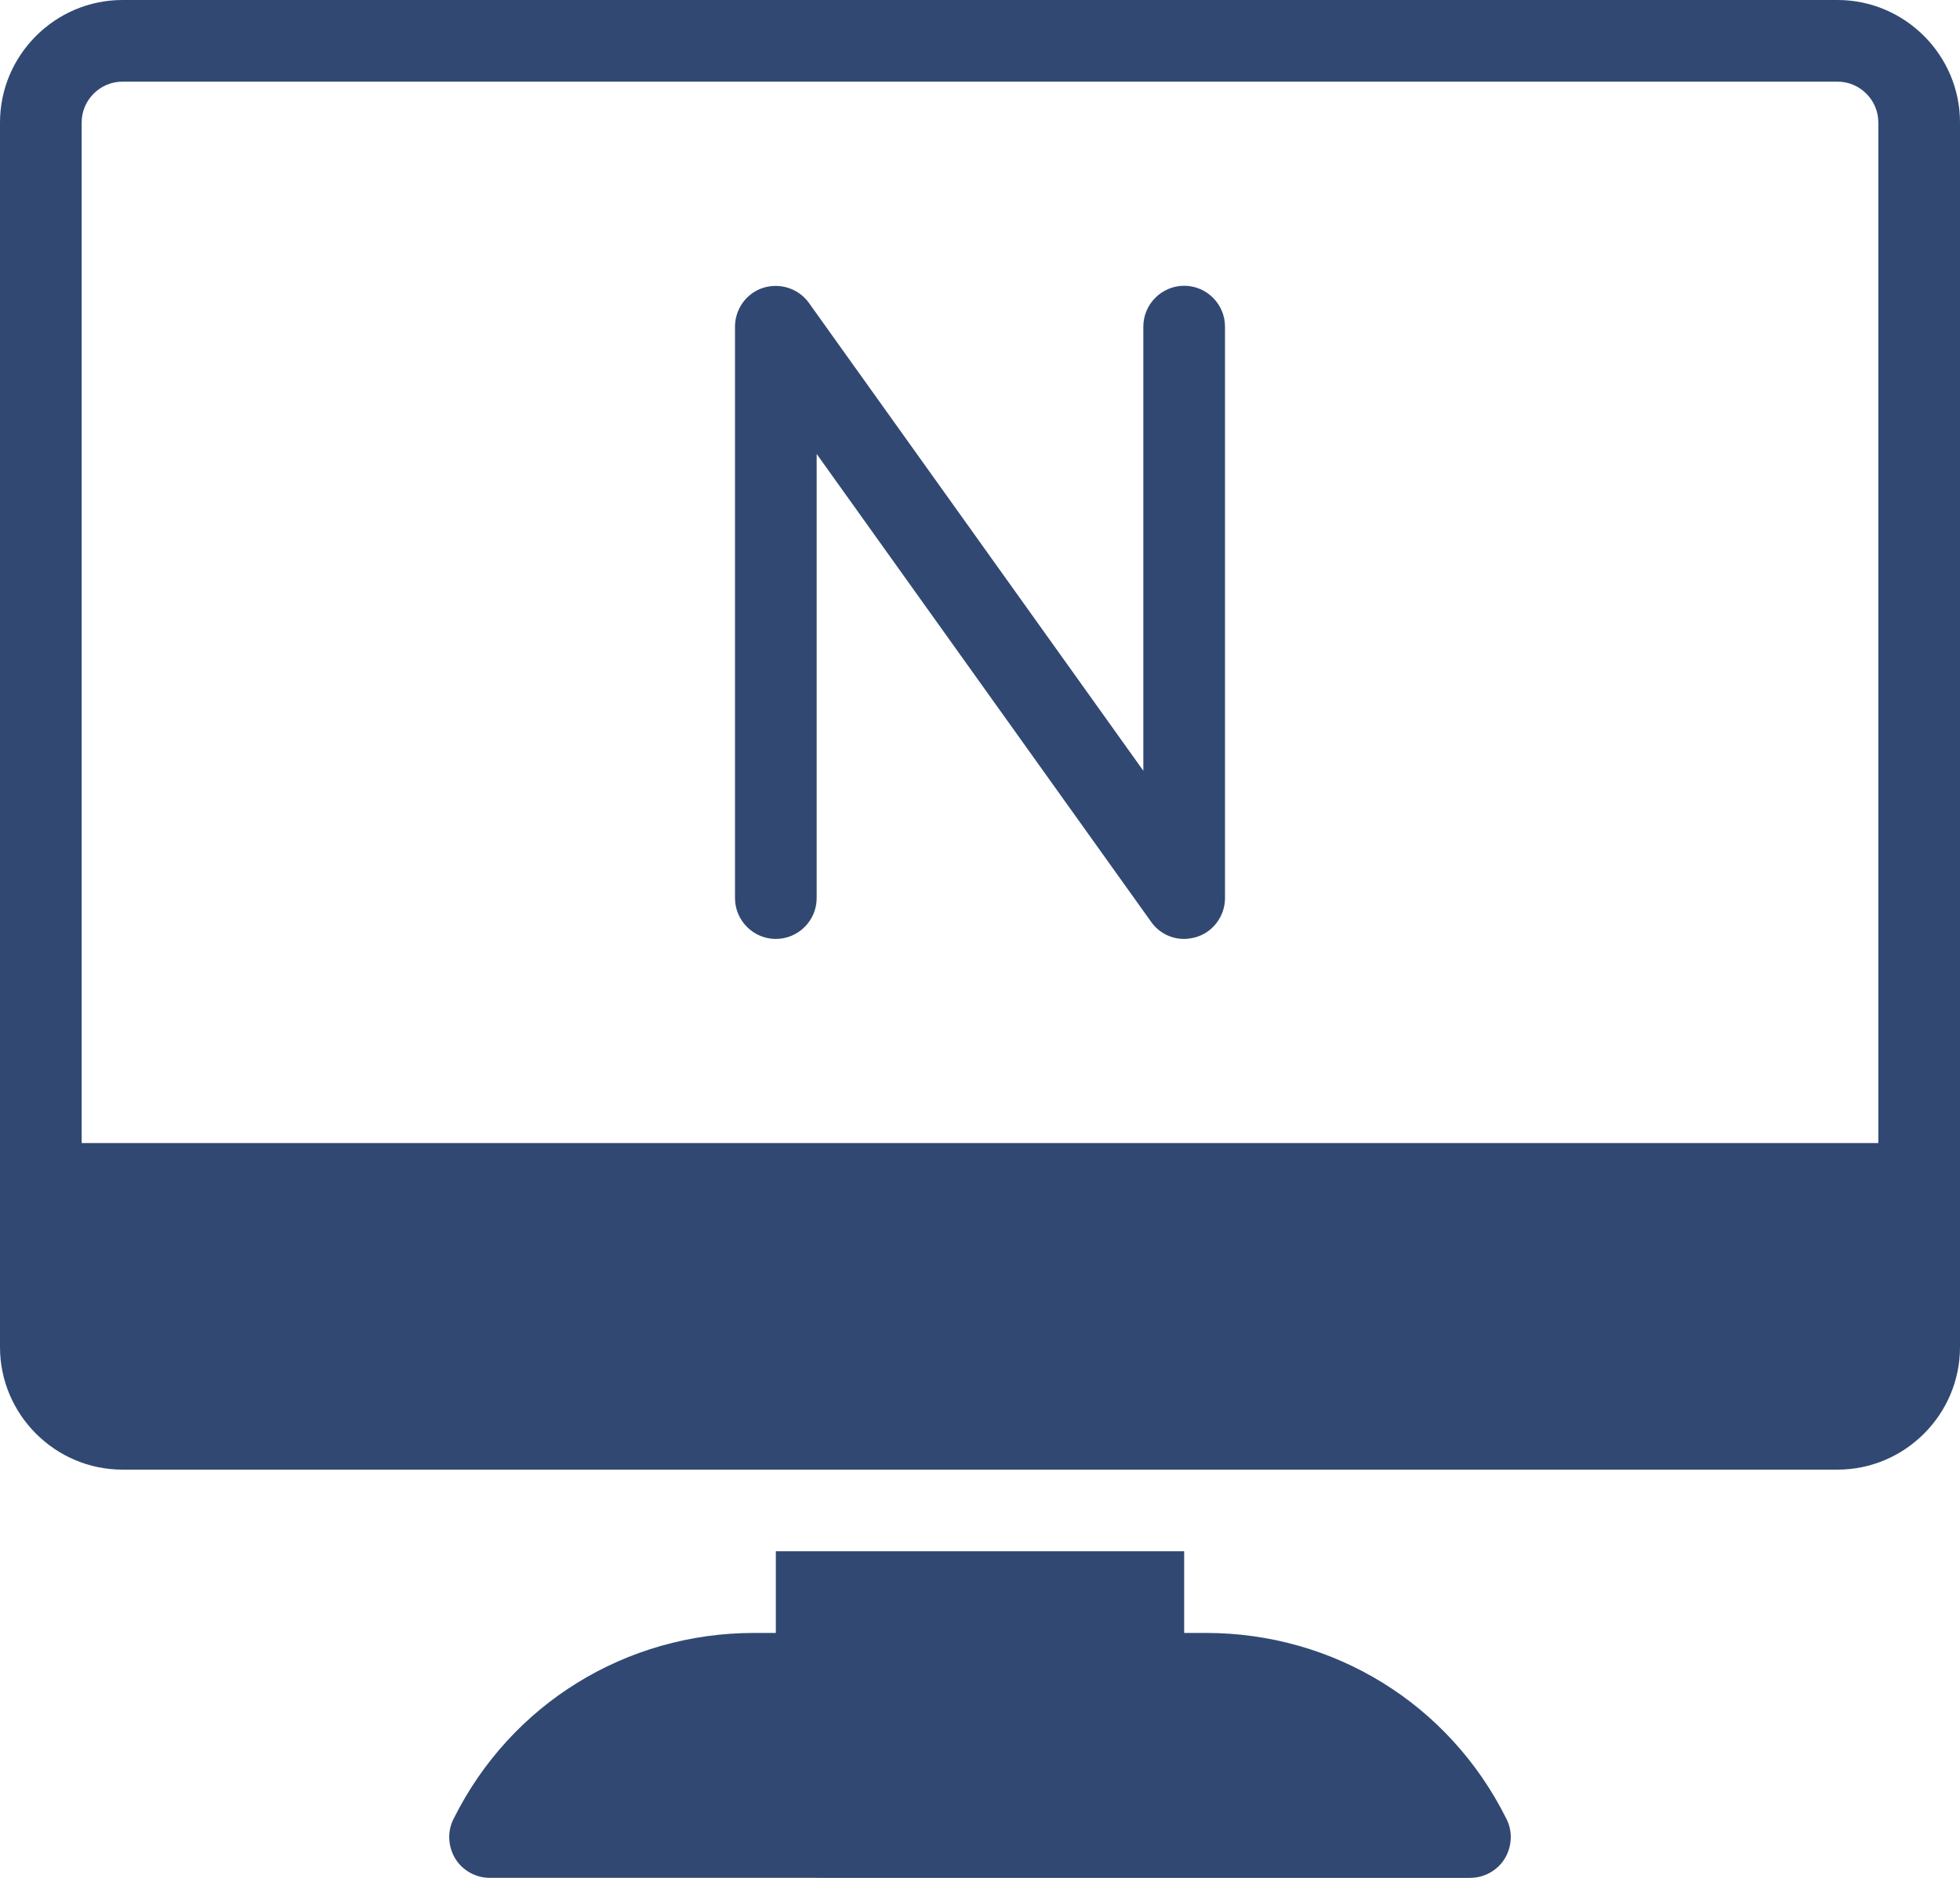 <?xml version="1.0" encoding="UTF-8"?>
<svg id="Calque_2" data-name="Calque 2" xmlns="http://www.w3.org/2000/svg" viewBox="0 0 48 46">
  <defs>
    <style>
      .cls-1 {
        fill: #314972;
      }
    </style>
  </defs>
  <g id="Calque_1-2" data-name="Calque 1">
    <g>
      <path class="cls-1" d="M36.85,45.53c-.18.29-.5.47-.85.47H12c-.35,0-.67-.18-.85-.47-.18-.3-.2-.67-.04-.98,1.4-2.81,4.22-4.55,7.36-4.55h.53v-2h10v2h.53c3.14,0,5.96,1.74,7.36,4.55.16.31.14.68-.04.98Z"/>
      <path class="cls-1" d="M45,0H3C1.35,0,0,1.35,0,3v30c0,1.65,1.35,3,3,3h42c1.65,0,3-1.35,3-3V3c0-1.65-1.35-3-3-3ZM46,28H2V3c0-.55.45-1,1-1h42c.55,0,1,.45,1,1v25Z"/>
      <path class="cls-1" d="M30,8v14c0,.43-.28.82-.69.95-.1.03-.21.05-.31.05-.32,0-.62-.15-.81-.42l-8.19-11.46v10.88c0,.55-.45,1-1,1s-1-.45-1-1v-14c0-.43.28-.82.69-.95.42-.13.87.02,1.12.37l8.19,11.46v-10.88c0-.55.45-1,1-1s1,.45,1,1Z"/>
    </g>
  </g>
</svg>